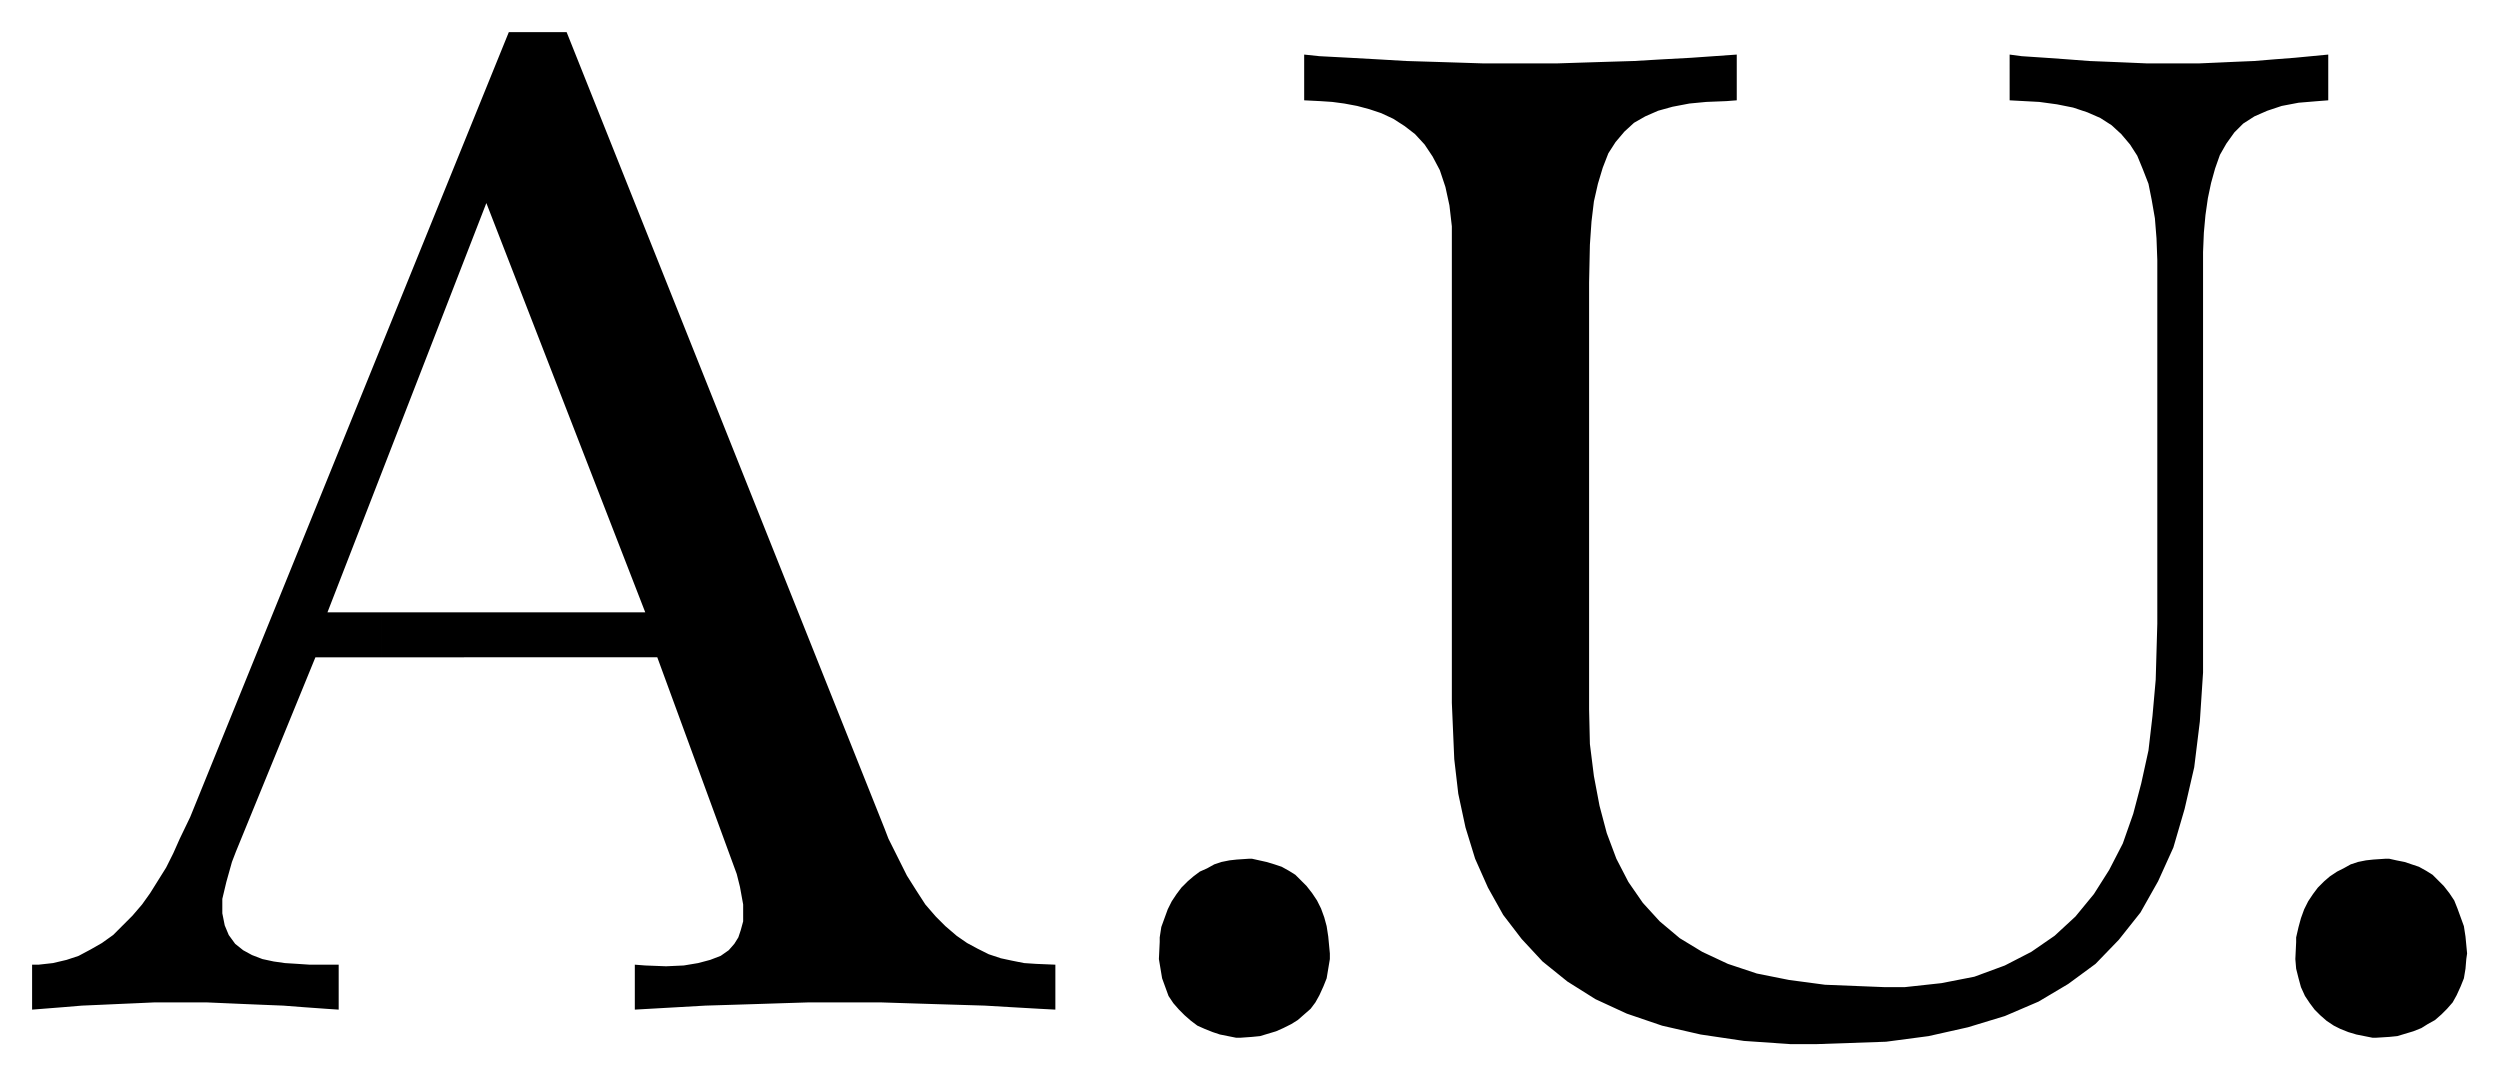 <svg xmlns="http://www.w3.org/2000/svg" width="493.465" height="212.436" fill-rule="evenodd" stroke-linecap="round" preserveAspectRatio="none" viewBox="0 0 3115 1341"><path d="M2861 1174v-6l3-13 3-11 4-11 5-10 6-9 6-8 8-8 7-6 9-6 8-4 9-5 9-3 10-2 9-1 15-1h5l9 2 10 2 9 3 9 3 9 5 8 5 7 7 7 7 7 9 6 9 4 10 4 11 4 11 2 13 2 21-1 7-1 12-2 12-4 10-5 11-5 9-7 8-7 7-8 7-9 5-8 5-10 4-10 3-10 3-10 1-16 1h-5l-10-2-10-2-10-3-10-4-8-4-9-6-8-7-7-7-6-8-6-9-5-11-3-11-3-12-1-12 1-21zM1809 876V282l-3-26-5-23-7-21-9-17-10-15-12-13-13-10-14-9-15-7-15-5-15-4-16-3-15-2-15-1-20-1V68l19 2 38 2 36 2 34 2 33 1 32 1 31 1h92l31-1 32-1 33-1 34-2 37-2 57-4v57l-13 1-25 1-21 2-21 4-18 5-16 7-14 8-12 11-11 13-9 14-7 18-6 20-5 22-3 25-2 29-1 47v532l1 43 5 40 7 37 9 34 12 32 15 29 18 26 21 23 25 21 28 17 32 15 36 12 40 8 45 6 75 3h24l46-5 41-8 38-14 33-17 29-20 26-24 23-28 19-30 17-33 13-37 10-38 9-41 5-43 4-45 2-70V324l-1-27-2-25-4-23-4-20-7-18-7-17-9-14-11-13-12-11-14-9-16-7-18-6-20-4-22-3-37-2V68l15 2 30 2 28 2 26 2 25 1 24 1 23 1h65l23-1 22-1 24-1 24-2 26-2 42-4v57l-13 1-24 2-21 4-18 6-16 7-14 9-11 11-10 14-8 14-6 17-5 18-4 19-3 21-2 22-1 24v524l-4 61-7 57-12 52-14 48-19 42-22 39-27 34-29 30-34 25-37 22-42 18-46 14-49 11-53 7-87 3h-32l-58-4-54-8-48-11-44-15-39-18-35-22-31-25-26-28-23-30-19-34-16-36-12-39-9-42-5-43-3-70zm-364 298v-6l2-13 4-11 4-11 5-10 6-9 6-8 8-8 7-6 8-6 9-4 9-5 9-3 10-2 9-1 15-1h4l9 2 9 2 10 3 9 3 9 5 8 5 7 7 7 7 7 9 6 9 5 10 4 11 3 11 2 13 2 21v7l-2 12-2 12-4 10-5 11-5 9-6 8-8 7-8 7-8 5-10 5-9 4-10 3-10 3-10 1-14 1h-6l-10-2-10-2-9-3-10-4-9-4-8-6-8-7-7-7-7-8-6-9-4-11-4-11-2-12-2-12 1-21zM475 819v-56h329L606 253 408 763h67v56h-82l-99 242-5 13-7 25-5 21v18l3 15 5 12 8 11 10 8 11 6 13 5 14 3 14 2 16 1 15 1h36v56l-15-1-28-2-26-2-25-1-24-1-23-1-23-1h-66l-22 1-23 1-22 1-23 1-24 2-38 3v-56h8l18-2 17-4 15-5 15-8 14-8 14-10 12-12 12-12 12-14 10-14 10-16 10-16 9-18 8-18 13-27L634 40h72l396 992 5 13 12 24 11 22 12 19 11 17 13 15 12 12 14 12 13 9 13 7 14 7 15 5 14 3 15 3 15 1 24 1v56l-19-1-35-2-34-2-33-1-33-1-32-1-31-1h-91l-32 1-31 1-32 1-33 1-35 2-53 3v-56l13 1 26 1 22-1 18-3 15-4 13-5 10-7 7-8 5-8 3-9 3-11v-21l-2-11-2-11-4-16-99-270H475z" style="stroke:none;fill:#000"/></svg>
